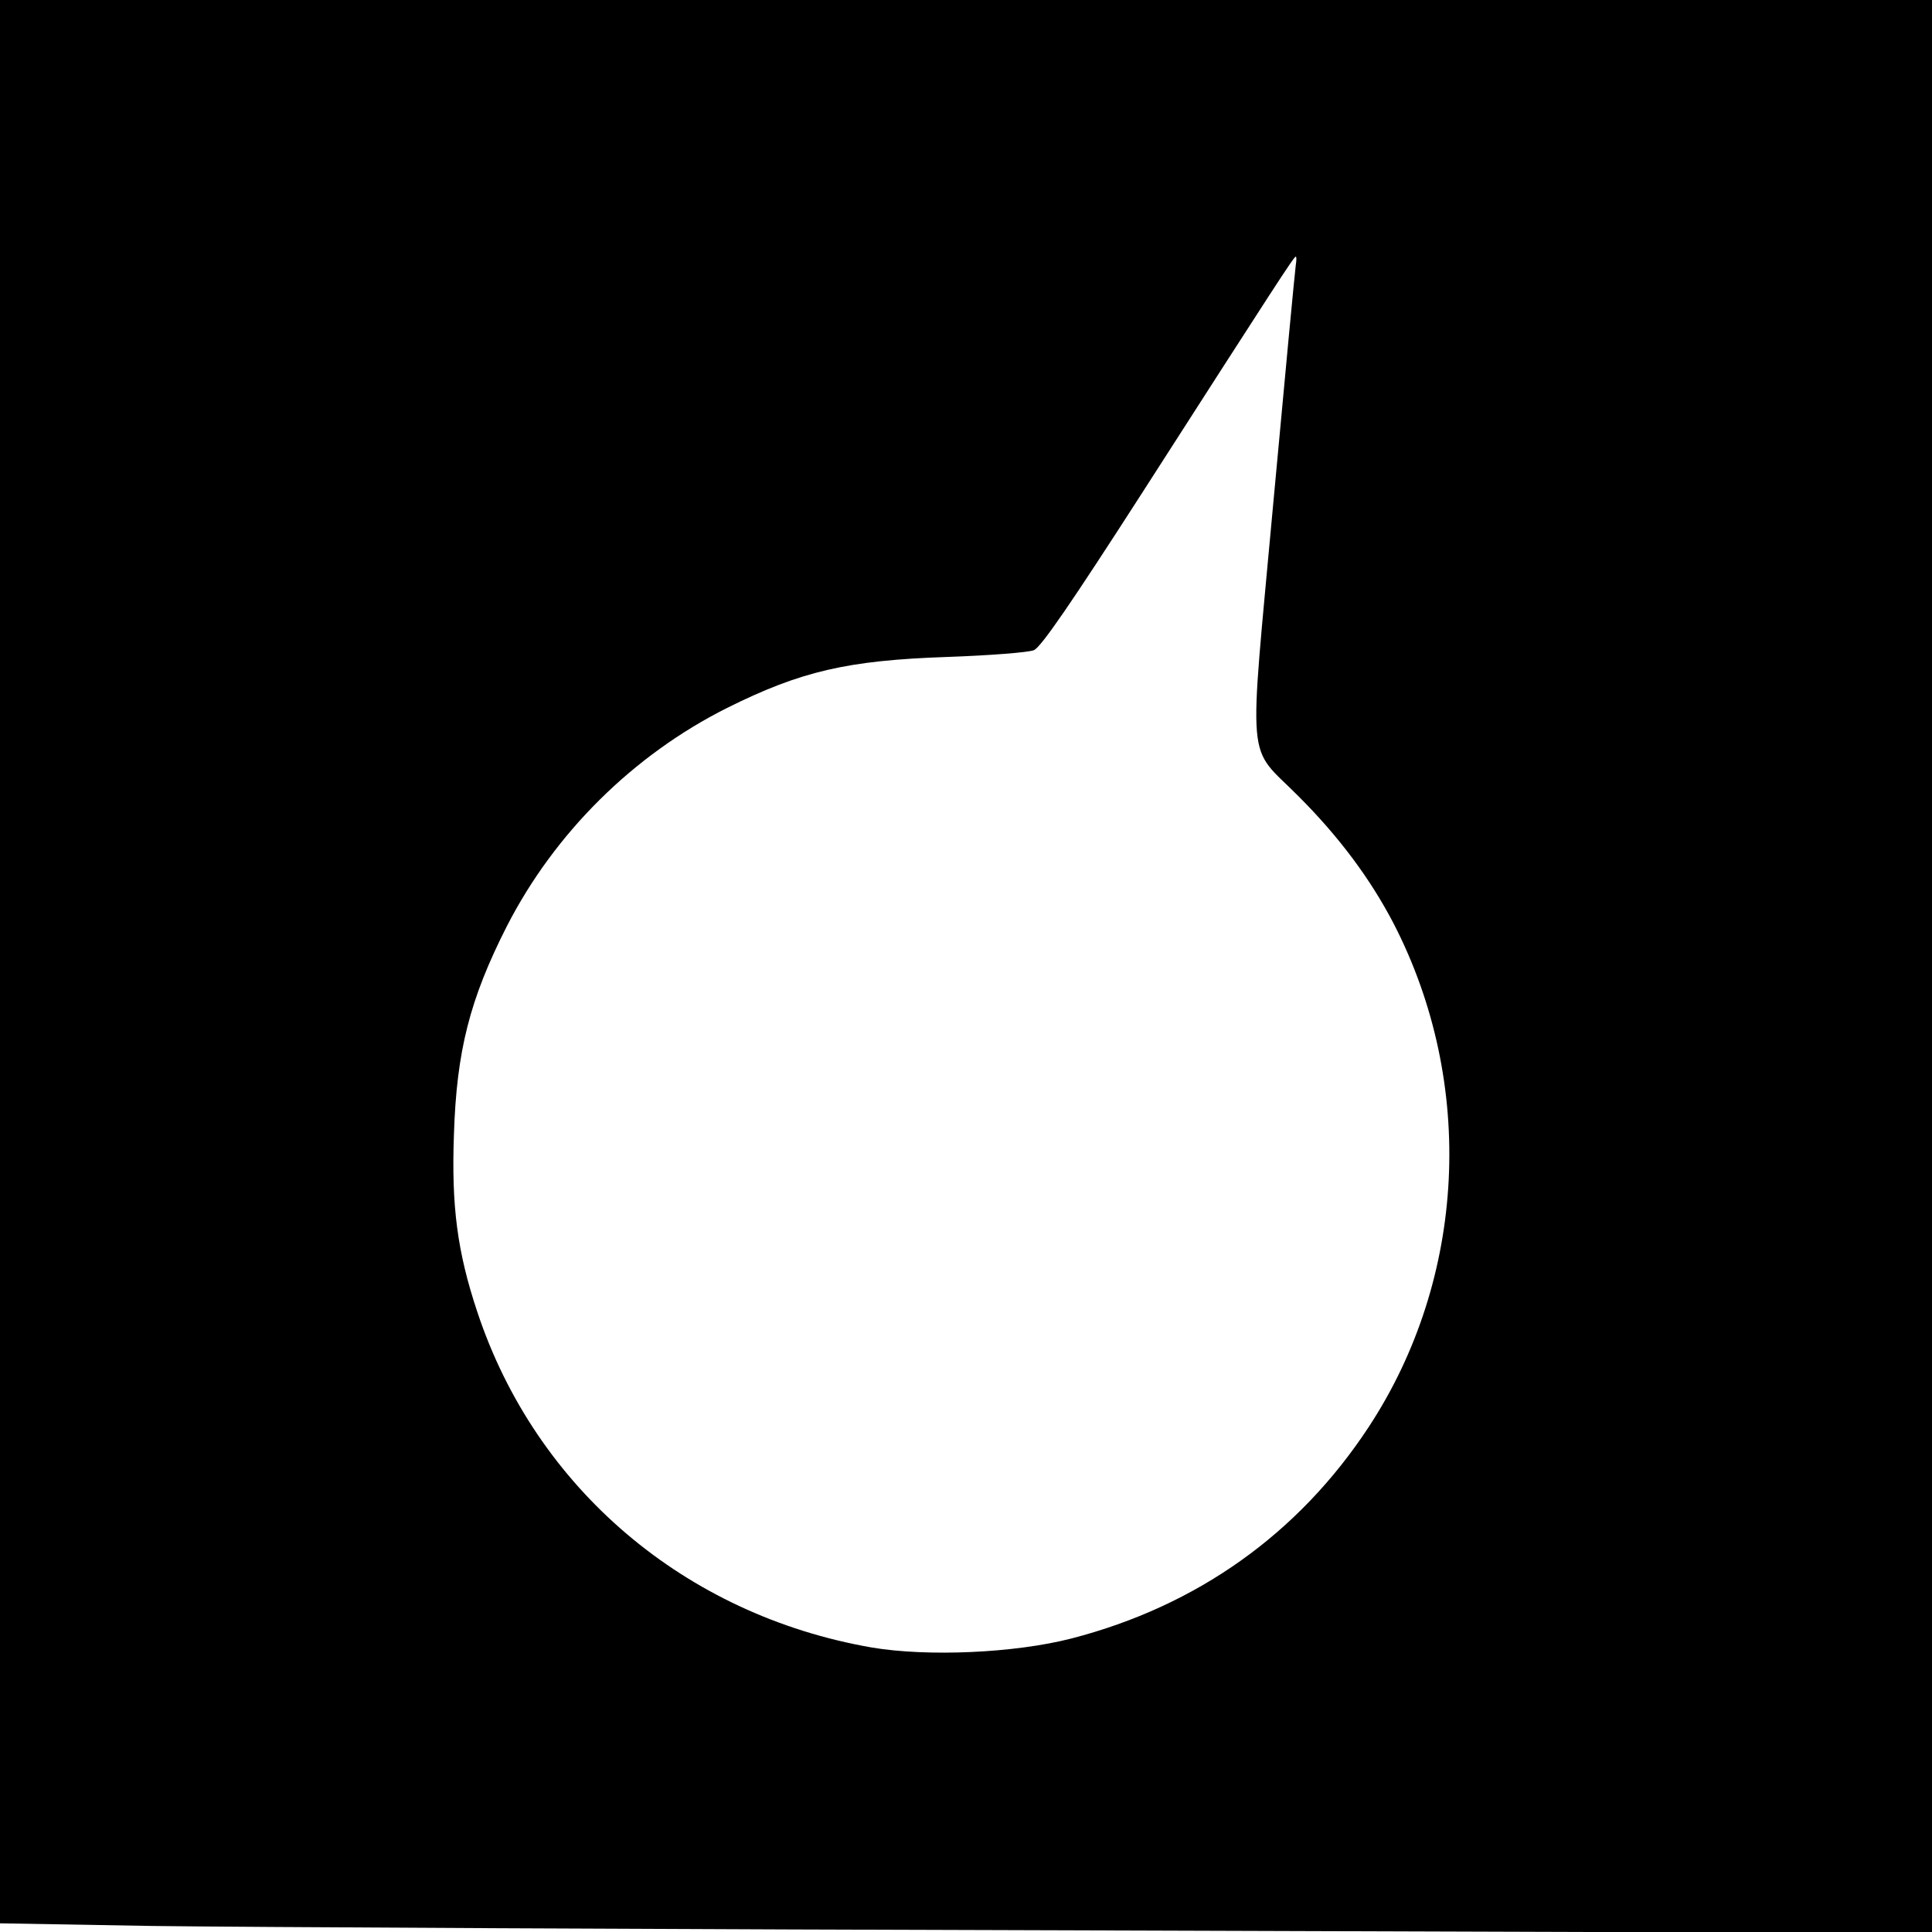 <svg version="1" xmlns="http://www.w3.org/2000/svg" width="682.667" height="682.667" viewBox="0 0 512 512"><path d="M0 254.9v254.8l40.3.7c22.1.3 137.3.9 256 1.2l215.7.7V0H0v254.9zM343.4 70.2c-.2 1.3-2.9 29.8-6 63.5-6.5 71.3-7.2 63.3 6.7 77.3 10.9 10.9 19.1 22 25.2 33.7 21.9 42.4 19.3 94.1-6.6 133.5-18.6 28.3-45.5 47.4-78.7 56-15.1 3.9-38.2 4.9-53 2.4-49.5-8.6-89-42.2-104.5-88.9-5.3-15.9-6.9-28-6.2-47.1.7-22.1 4.2-35.8 14-55.1 12.7-24.8 33.5-45.4 58.4-57.9 19.5-9.7 31.8-12.6 58.3-13.5 11.3-.4 21.6-1.2 23-1.8 1.9-.8 10.1-12.8 28.5-41.4C338.2 75.3 342.9 68 343.4 68c.2 0 .2 1 0 2.2z"/></svg>